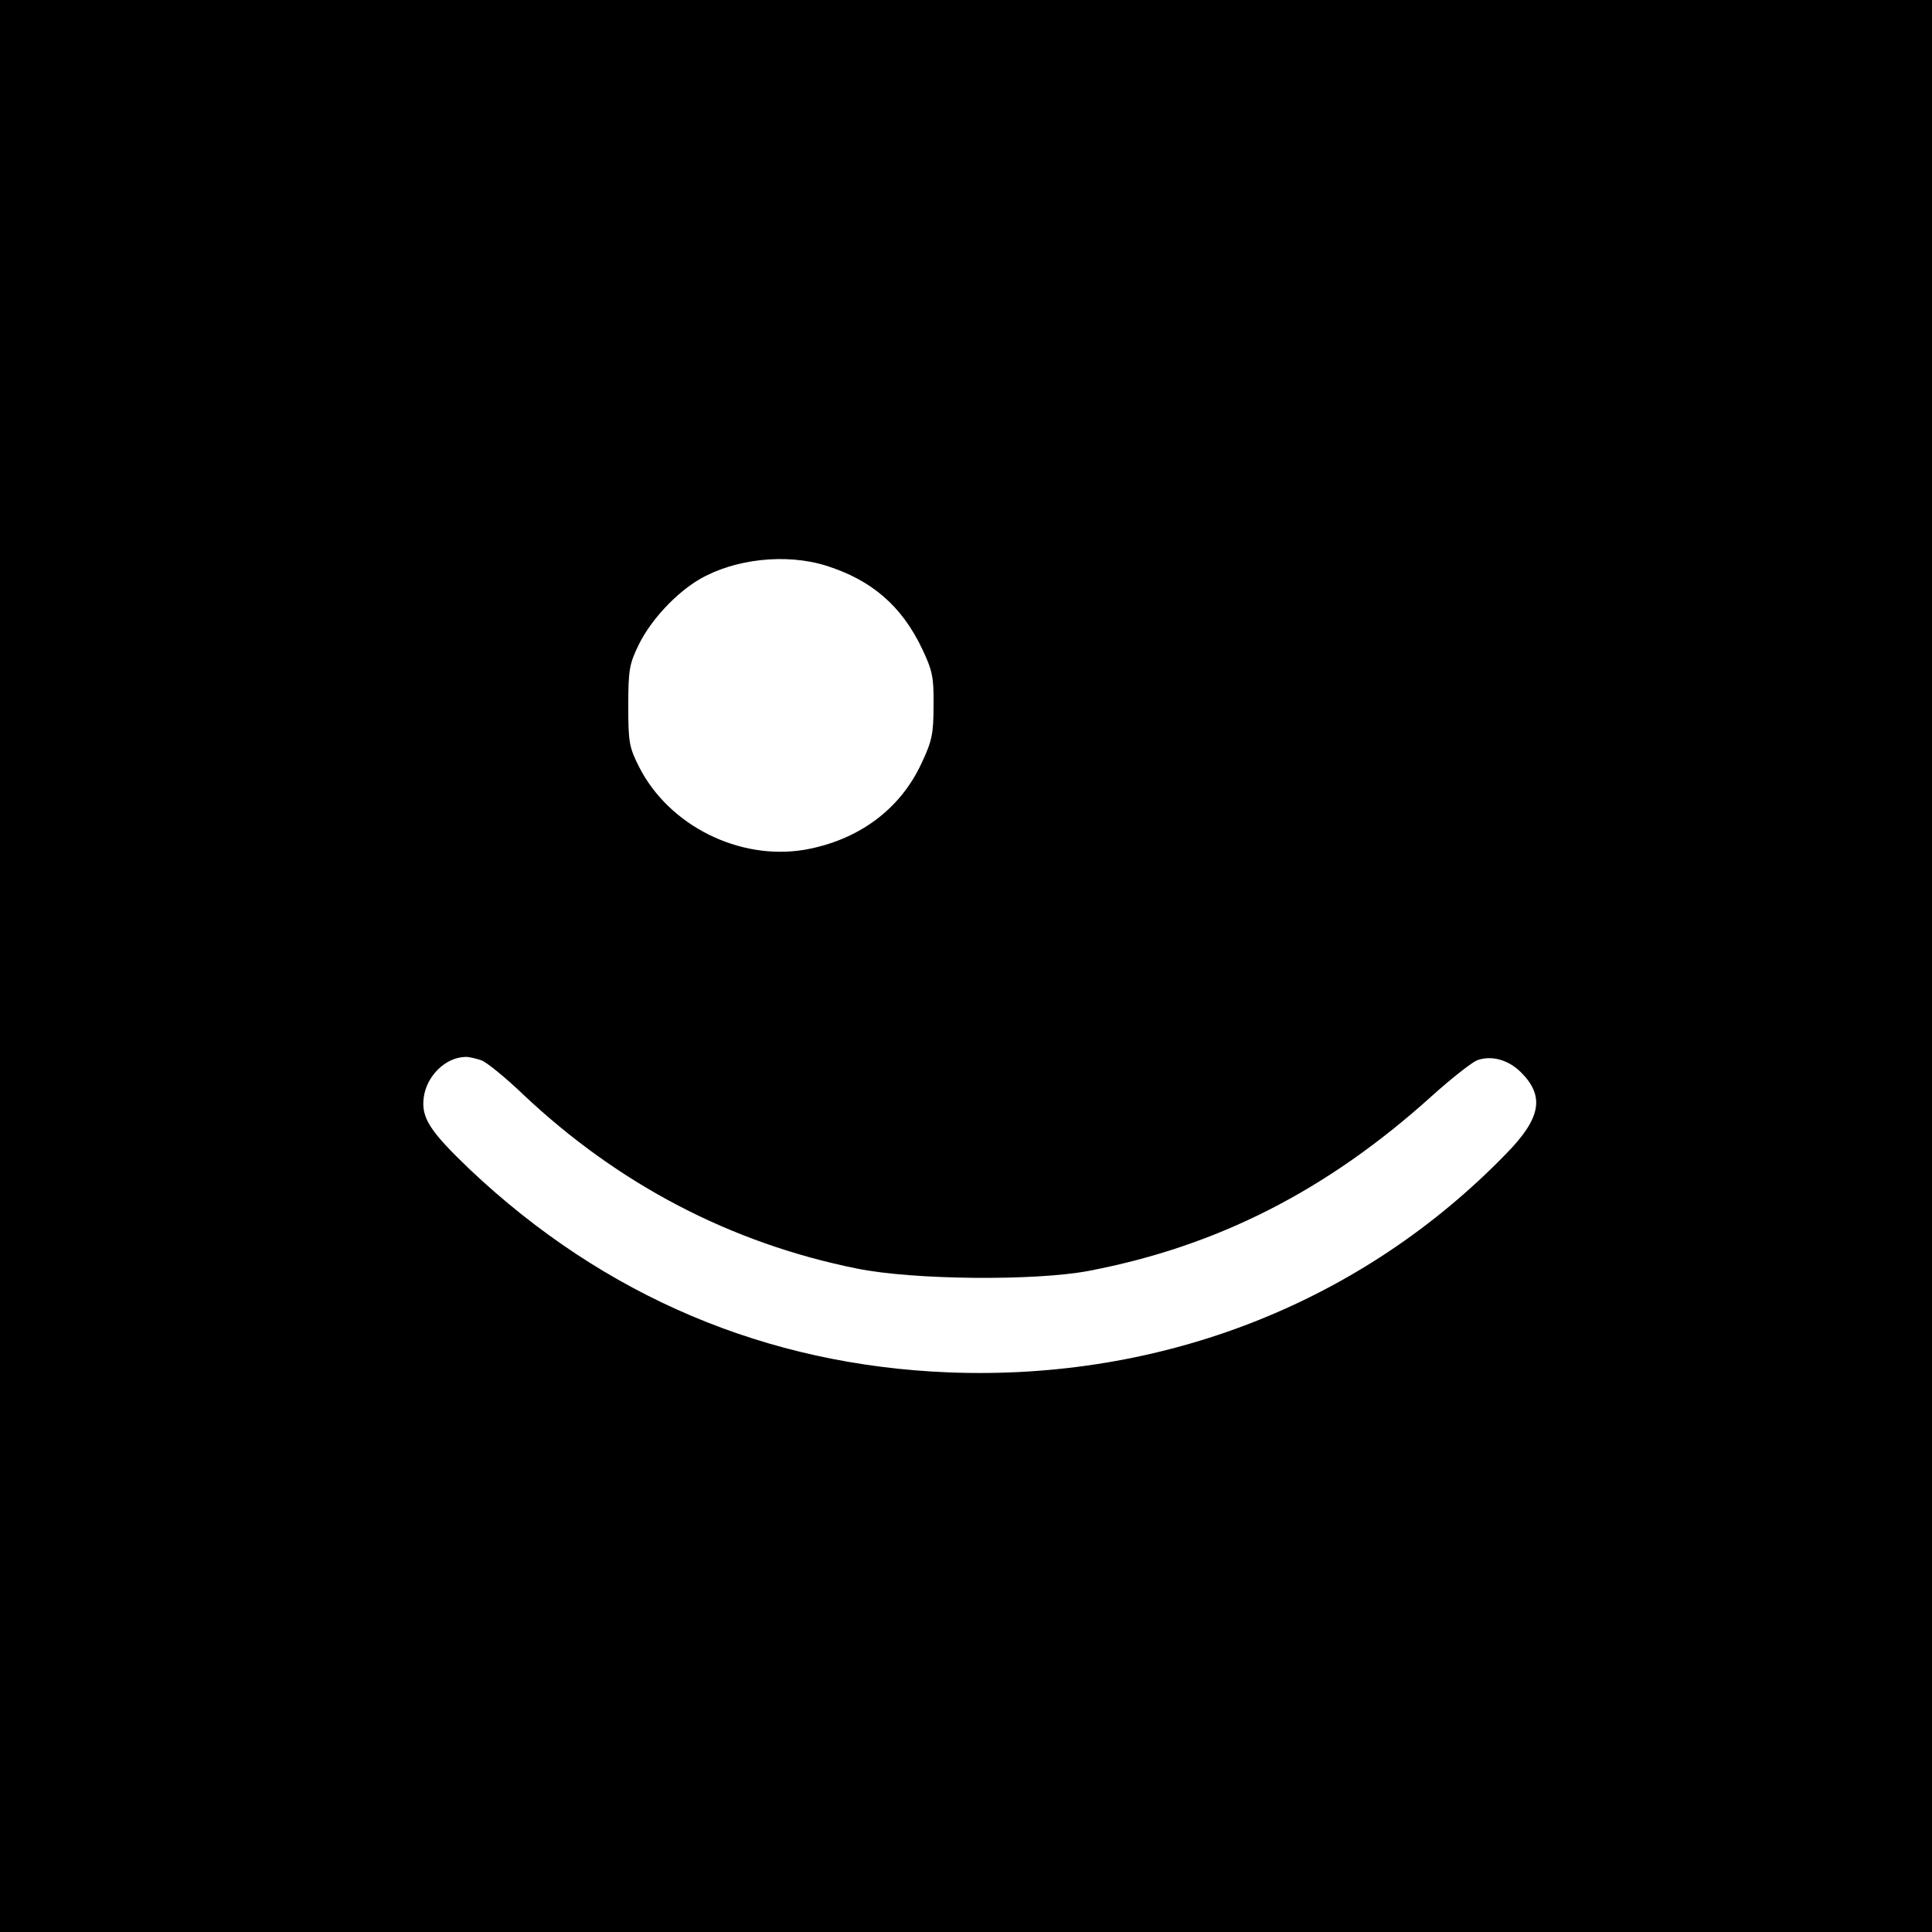 <?xml version="1.0" standalone="no"?>
<!DOCTYPE svg PUBLIC "-//W3C//DTD SVG 20010904//EN"
 "http://www.w3.org/TR/2001/REC-SVG-20010904/DTD/svg10.dtd">
<svg version="1.0" xmlns="http://www.w3.org/2000/svg"
 width="512pt" height="512pt" viewBox="0 0 512 512"
 preserveAspectRatio="xMidYMid meet">
<g transform="translate(0,512) scale(0.1,-0.1)"
fill="#000000" stroke="none">
<path d="M0 2560 l0 -2560 2560 0 2560 0 0 2560 0 2560 -2560 0 -2560 0 0
-2560z m2189 1061 c121 -38 201 -107 255 -221 27 -57 31 -75 30 -150 0 -74 -4
-94 -32 -153 -57 -123 -168 -204 -310 -229 -173 -29 -359 64 -438 219 -27 53
-29 67 -29 163 0 95 3 111 28 162 32 65 98 136 161 173 93 54 229 69 335 36z
m-913 -1311 c15 -6 64 -46 110 -90 253 -239 552 -395 886 -462 148 -30 471
-33 613 -6 341 65 632 213 909 463 52 47 106 89 120 95 38 14 83 2 117 -32 63
-63 53 -121 -39 -215 -383 -395 -910 -602 -1477 -580 -483 19 -913 201 -1269
537 -108 103 -130 138 -123 192 8 57 57 105 109 107 9 1 29 -4 44 -9z"/>
</g>
</svg>
